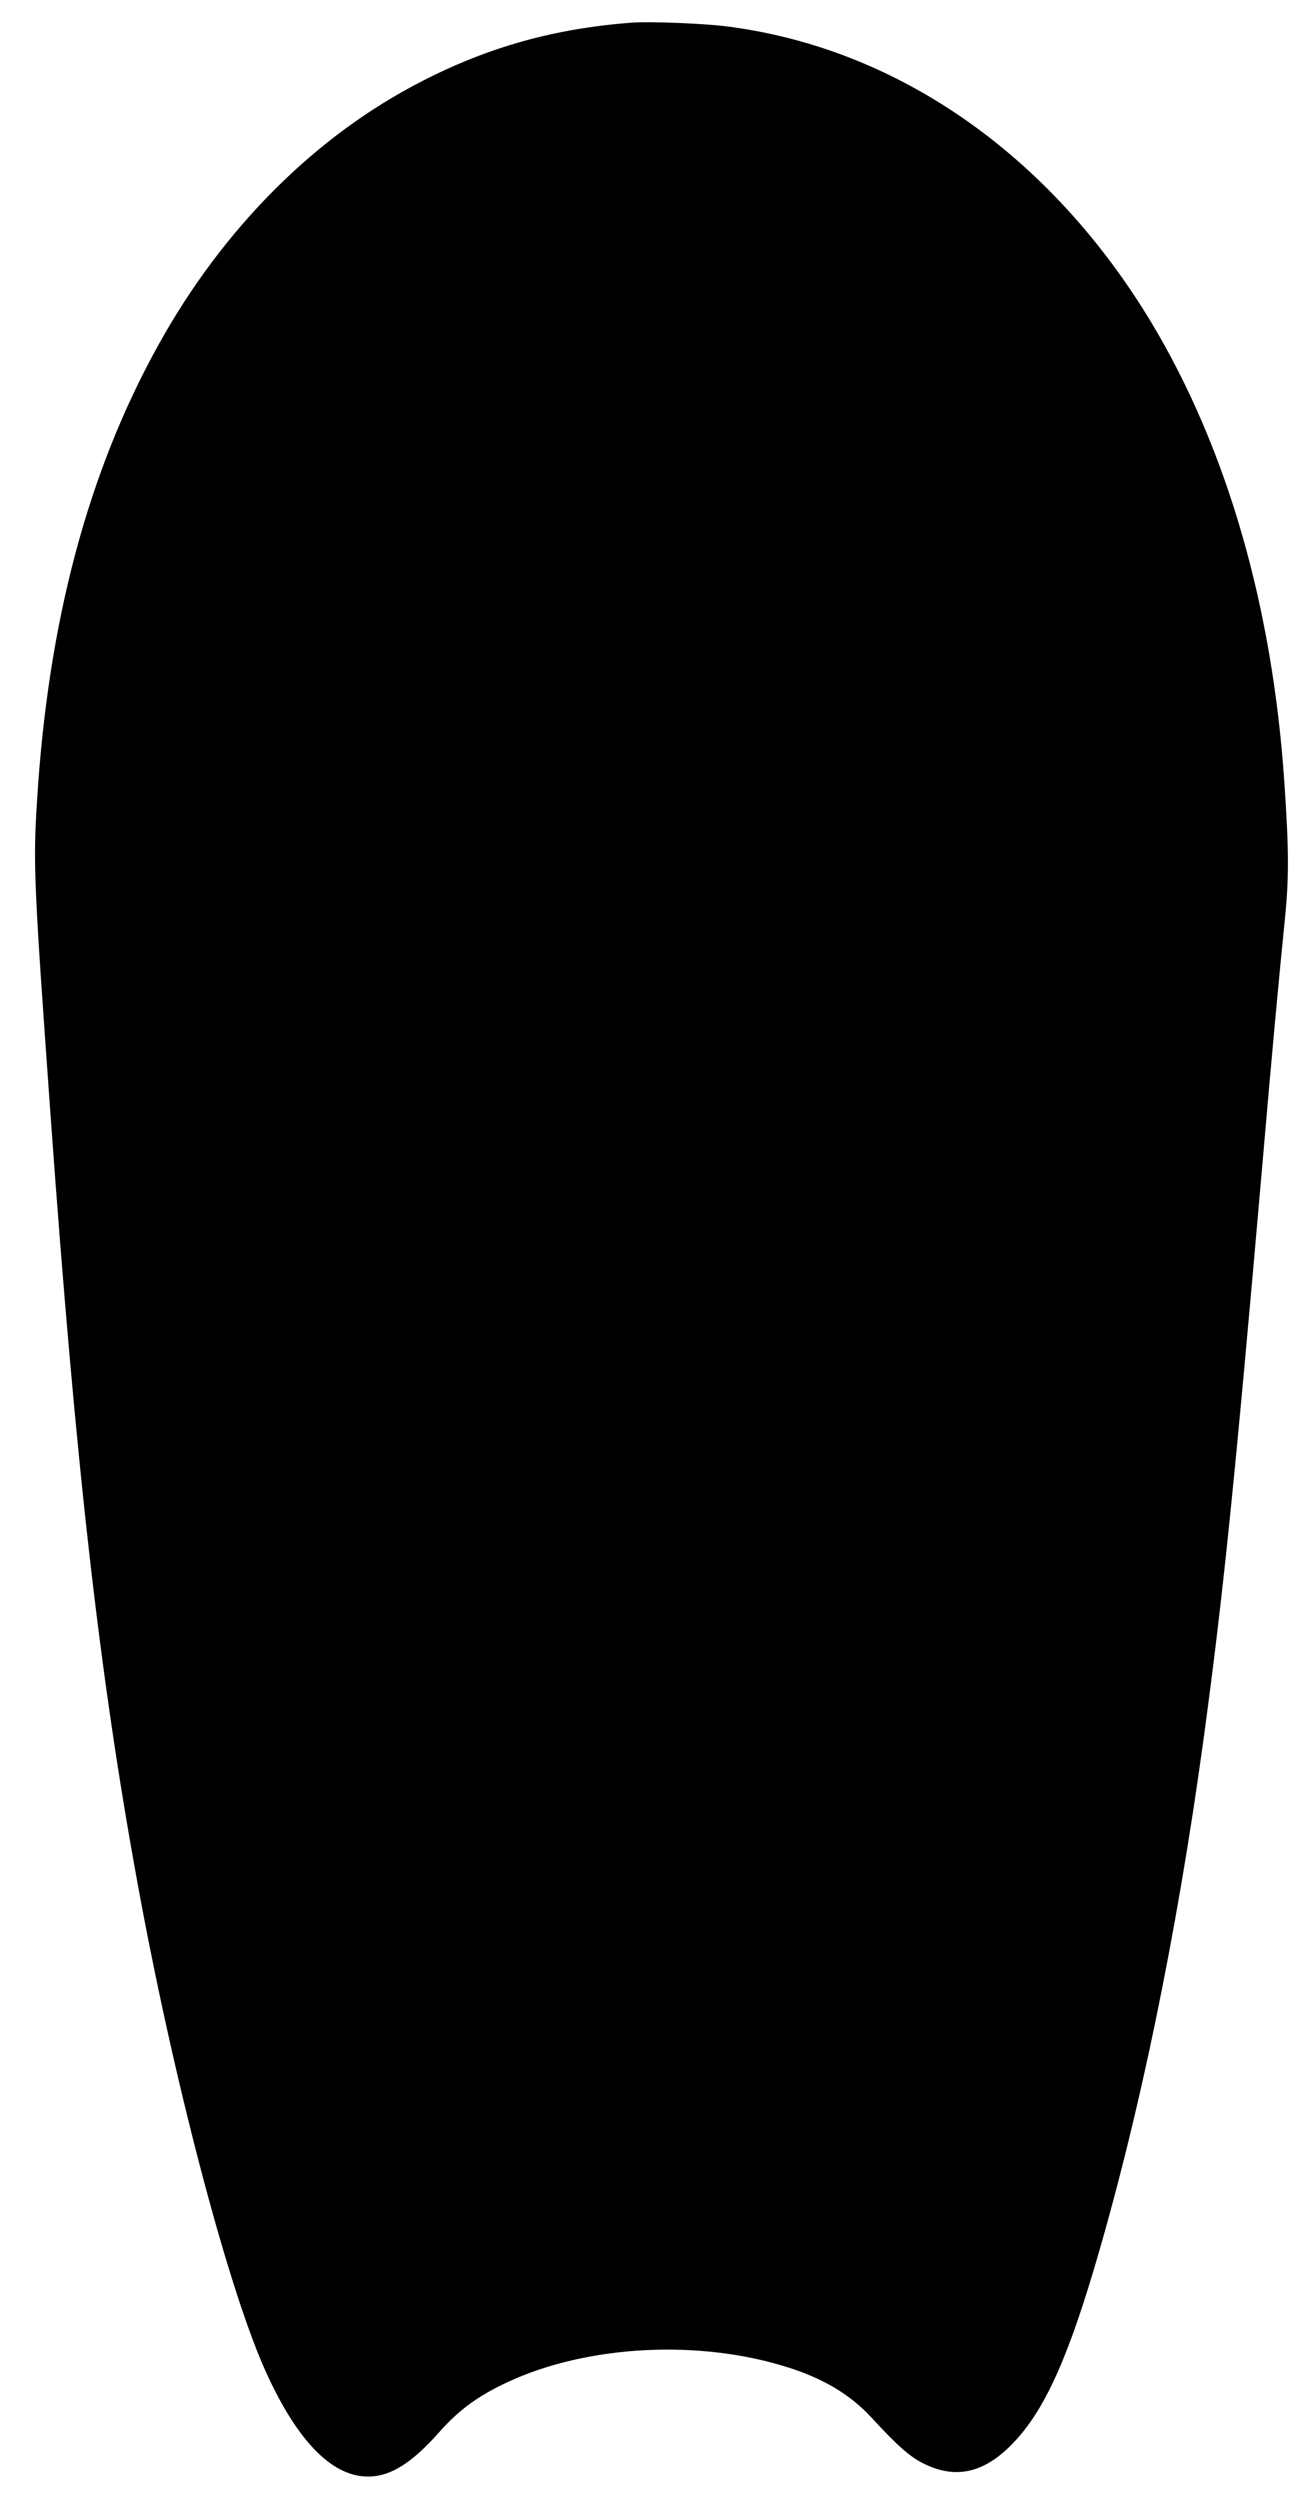 <?xml version="1.0" standalone="no"?>
<!DOCTYPE svg PUBLIC "-//W3C//DTD SVG 20010904//EN"
 "http://www.w3.org/TR/2001/REC-SVG-20010904/DTD/svg10.dtd">
<svg version="1.0" xmlns="http://www.w3.org/2000/svg"
 width="671pt" height="1280pt" viewBox="0 0 671 1280"
 preserveAspectRatio="xMidYMid meet">
<g transform="translate(0,1280) scale(0.1,-0.1)"
fill="#000000" stroke="none">
<path d="M3235 12684 c-392 -30 -729 -123 -1070 -298 -546 -278 -1021 -752
-1353 -1351 -361 -650 -565 -1415 -622 -2330 -21 -332 -17 -416 70 -1630 129
-1793 250 -2855 446 -3925 180 -986 453 -2030 644 -2467 163 -371 345 -563
535 -563 116 0 225 69 369 232 97 109 196 182 347 252 408 190 983 220 1438
74 180 -57 316 -139 421 -252 140 -152 202 -206 274 -241 160 -78 302 -48 445
96 158 158 278 411 421 890 231 773 427 1719 564 2719 100 733 160 1314 301
2935 48 559 83 938 116 1265 22 215 21 359 -2 700 -61 907 -294 1712 -680
2356 -516 858 -1297 1405 -2170 1518 -117 16 -402 27 -494 20z"/>
</g>
</svg>
